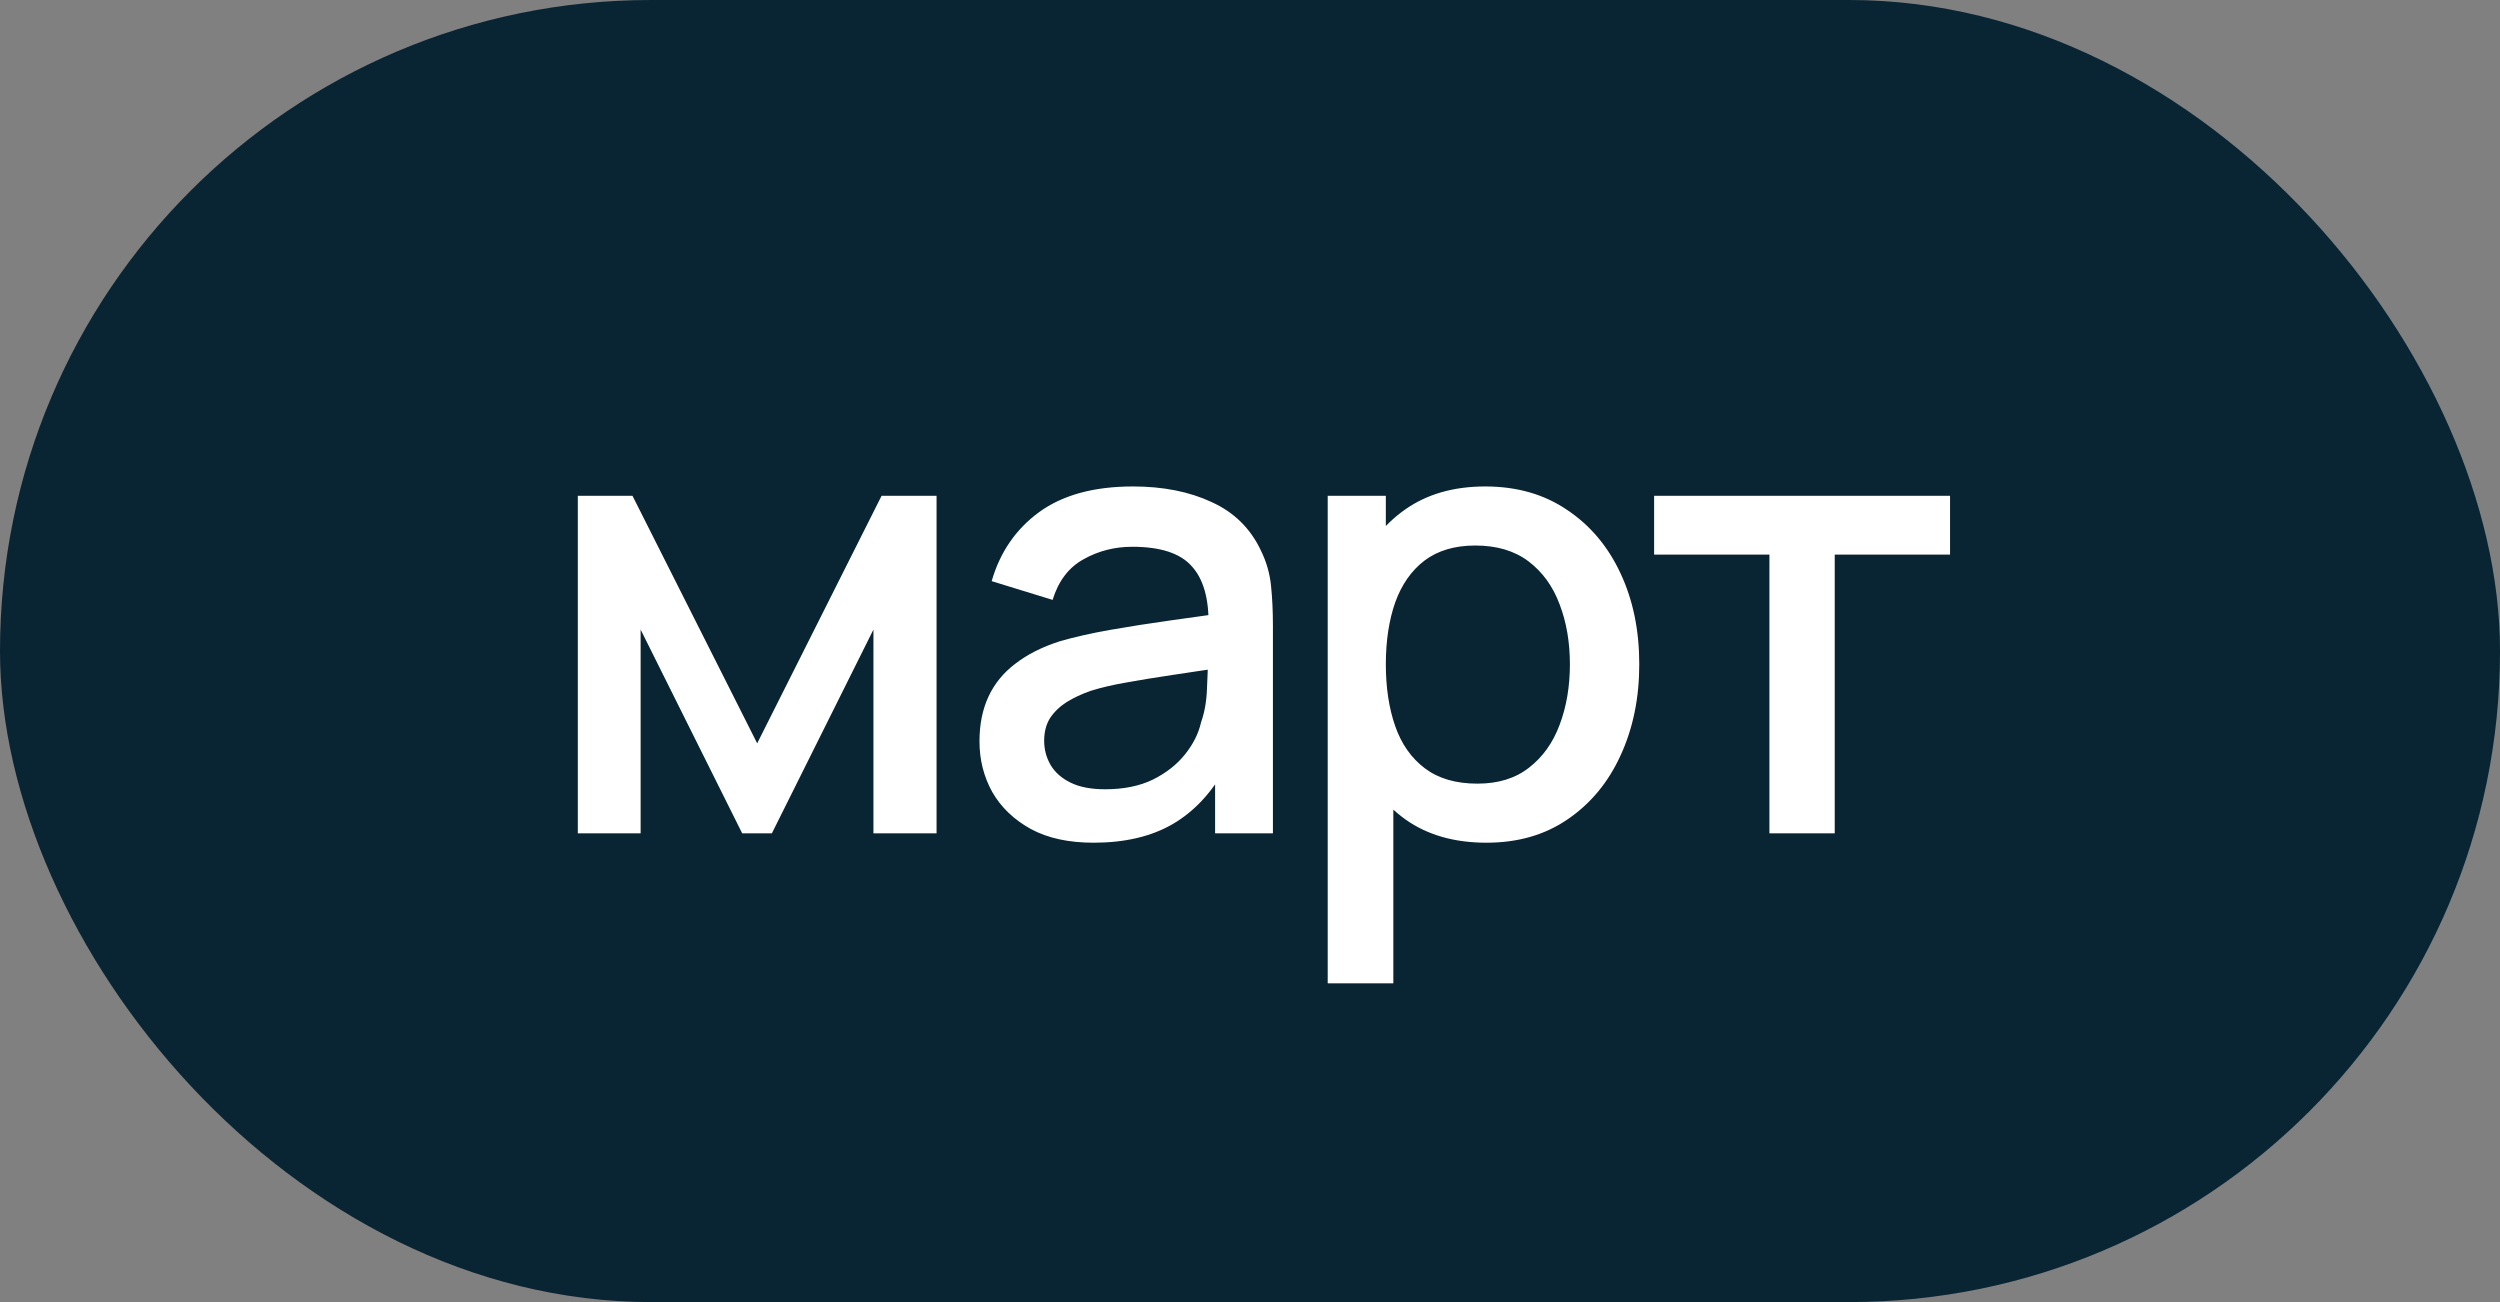 <?xml version="1.0" encoding="UTF-8"?> <svg xmlns="http://www.w3.org/2000/svg" width="48" height="25" viewBox="0 0 48 25" fill="none"><rect x="0" y="0" width="48" height="25" fill="#808080" stroke="none"/> <rect width="48" height="25" rx="12.5" fill="#092433"></rect> <path d="M11.094 16V9.52H12.144L14.538 14.272L16.926 9.52H17.982V16H16.77V12.088L14.82 16H14.25L12.3 12.088V16H11.094ZM20.996 16.18C20.516 16.18 20.114 16.092 19.79 15.916C19.466 15.736 19.22 15.5 19.052 15.208C18.888 14.912 18.806 14.588 18.806 14.236C18.806 13.908 18.864 13.62 18.98 13.372C19.096 13.124 19.268 12.914 19.496 12.742C19.724 12.566 20.004 12.424 20.336 12.316C20.624 12.232 20.95 12.158 21.314 12.094C21.678 12.03 22.06 11.97 22.46 11.914C22.864 11.858 23.264 11.802 23.66 11.746L23.204 11.998C23.212 11.49 23.104 11.114 22.88 10.87C22.66 10.622 22.28 10.498 21.74 10.498C21.4 10.498 21.088 10.578 20.804 10.738C20.52 10.894 20.322 11.154 20.21 11.518L19.04 11.158C19.2 10.602 19.504 10.16 19.952 9.832C20.404 9.504 21.004 9.34 21.752 9.34C22.332 9.34 22.836 9.44 23.264 9.64C23.696 9.836 24.012 10.148 24.212 10.576C24.316 10.788 24.38 11.012 24.404 11.248C24.428 11.484 24.44 11.738 24.44 12.01V16H23.33V14.518L23.546 14.71C23.278 15.206 22.936 15.576 22.52 15.82C22.108 16.06 21.6 16.18 20.996 16.18ZM21.218 15.154C21.574 15.154 21.88 15.092 22.136 14.968C22.392 14.84 22.598 14.678 22.754 14.482C22.91 14.286 23.012 14.082 23.06 13.87C23.128 13.678 23.166 13.462 23.174 13.222C23.186 12.982 23.192 12.79 23.192 12.646L23.6 12.796C23.204 12.856 22.844 12.91 22.52 12.958C22.196 13.006 21.902 13.054 21.638 13.102C21.378 13.146 21.146 13.2 20.942 13.264C20.77 13.324 20.616 13.396 20.48 13.48C20.348 13.564 20.242 13.666 20.162 13.786C20.086 13.906 20.048 14.052 20.048 14.224C20.048 14.392 20.09 14.548 20.174 14.692C20.258 14.832 20.386 14.944 20.558 15.028C20.73 15.112 20.95 15.154 21.218 15.154ZM28.54 16.18C27.92 16.18 27.4 16.03 26.98 15.73C26.56 15.426 26.242 15.016 26.026 14.5C25.81 13.984 25.702 13.402 25.702 12.754C25.702 12.106 25.808 11.524 26.02 11.008C26.236 10.492 26.552 10.086 26.968 9.79C27.388 9.49 27.904 9.34 28.516 9.34C29.124 9.34 29.648 9.49 30.088 9.79C30.532 10.086 30.874 10.492 31.114 11.008C31.354 11.52 31.474 12.102 31.474 12.754C31.474 13.402 31.354 13.986 31.114 14.506C30.878 15.022 30.54 15.43 30.1 15.73C29.664 16.03 29.144 16.18 28.54 16.18ZM25.492 18.88V9.52H26.608V14.182H26.752V18.88H25.492ZM28.366 15.046C28.766 15.046 29.096 14.944 29.356 14.74C29.62 14.536 29.816 14.262 29.944 13.918C30.076 13.57 30.142 13.182 30.142 12.754C30.142 12.33 30.076 11.946 29.944 11.602C29.816 11.258 29.618 10.984 29.35 10.78C29.082 10.576 28.74 10.474 28.324 10.474C27.932 10.474 27.608 10.57 27.352 10.762C27.1 10.954 26.912 11.222 26.788 11.566C26.668 11.91 26.608 12.306 26.608 12.754C26.608 13.202 26.668 13.598 26.788 13.942C26.908 14.286 27.098 14.556 27.358 14.752C27.618 14.948 27.954 15.046 28.366 15.046ZM33.973 16V10.648H31.759V9.52H37.441V10.648H35.227V16H33.973Z" fill="white"></path> </svg> 